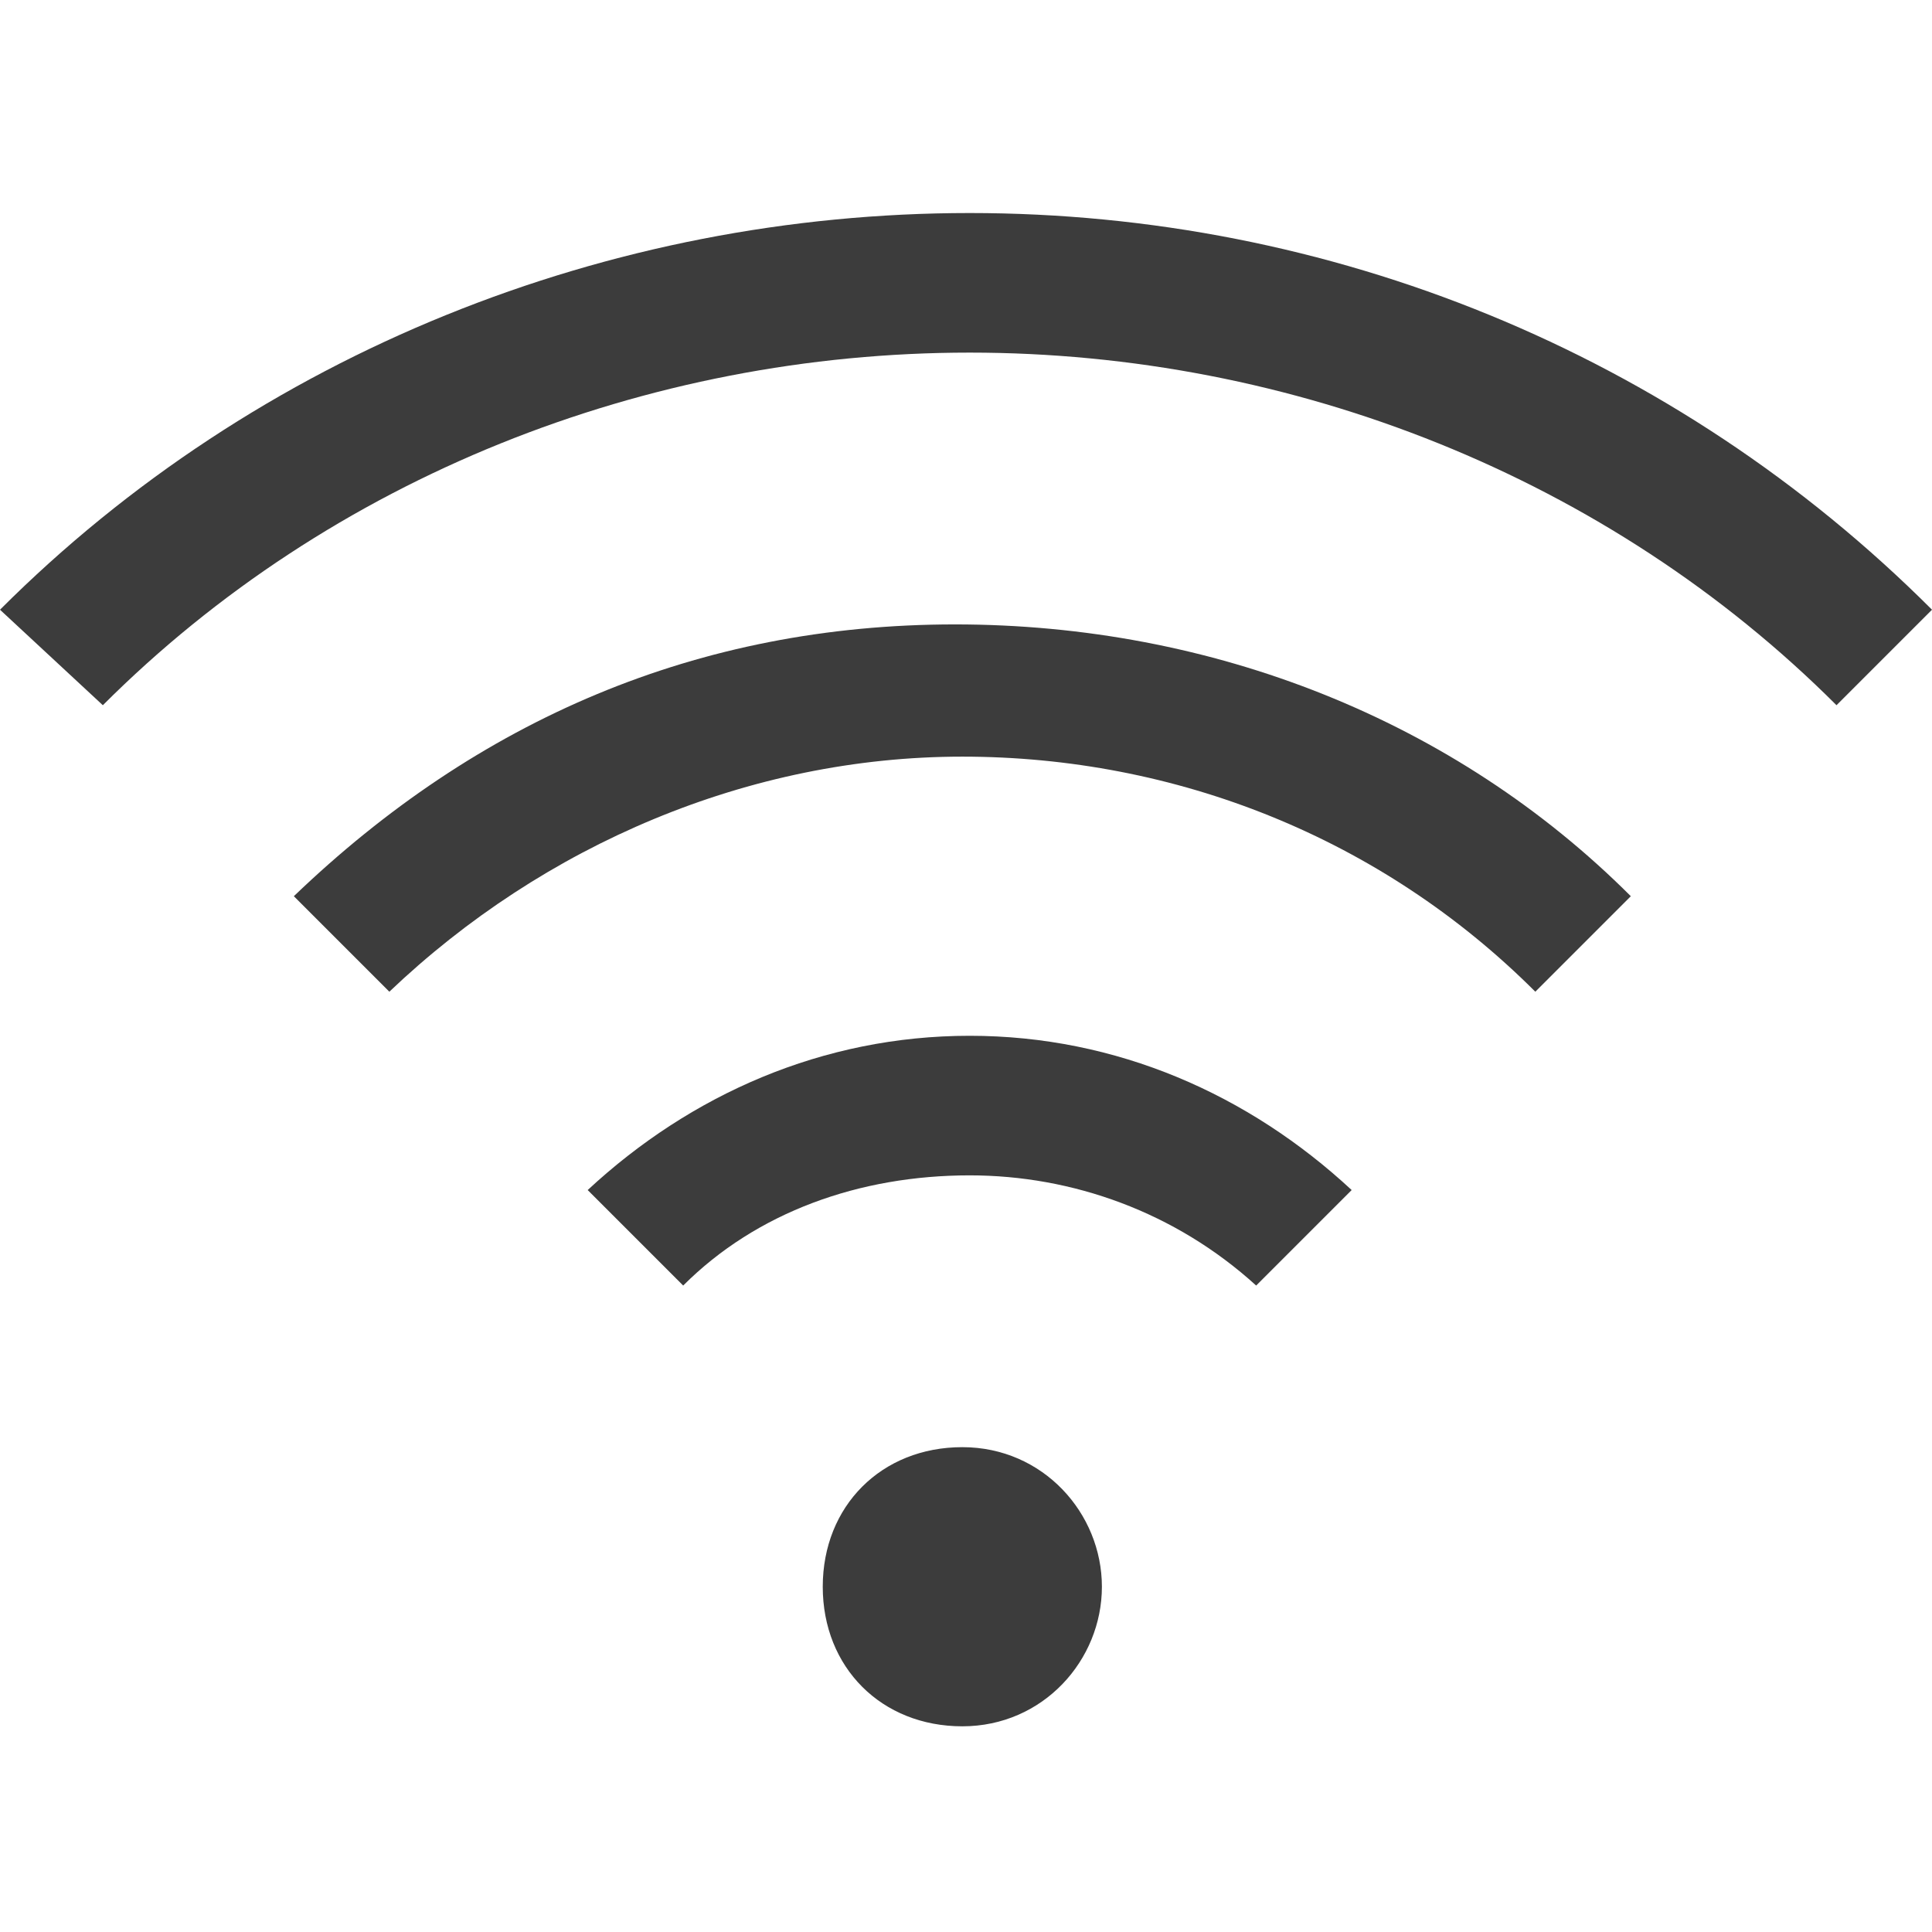 <svg enable-background="new 0 0 26.3 26.3" height="26.3" viewBox="0 0 26.3 26.3" width="26.3" xmlns="http://www.w3.org/2000/svg"><g clip-rule="evenodd"><path d="m13.2 2.9c4.9 0 9.6 1.9 13.1 5.4l-1.3 1.3c-3.1-3.1-7.4-4.8-11.8-4.8s-8.7 1.7-11.8 4.8l-1.4-1.3c3.5-3.5 8.3-5.4 13.2-5.4zm-9.2 9.3 1.3 1.3c2.1-2 4.9-3.2 7.8-3.2s5.7 1.1 7.8 3.2l1.3-1.3c-2.4-2.4-5.7-3.7-9.2-3.7s-6.5 1.3-9 3.7zm4 4 1.3 1.3c1-1 2.4-1.5 3.9-1.5 1.4 0 2.8.5 3.9 1.5l1.3-1.3c-1.4-1.3-3.2-2.1-5.2-2.1s-3.8.8-5.2 2.1zm7 5.4c0 1-.8 1.9-1.9 1.9s-1.9-.8-1.9-1.9.8-1.9 1.9-1.9 1.9.9 1.9 1.9z" fill="#3c3c3c" fill-rule="evenodd"/><path d="m0 0h26.3v26.3h-26.3z" fill="none"/></g></svg>